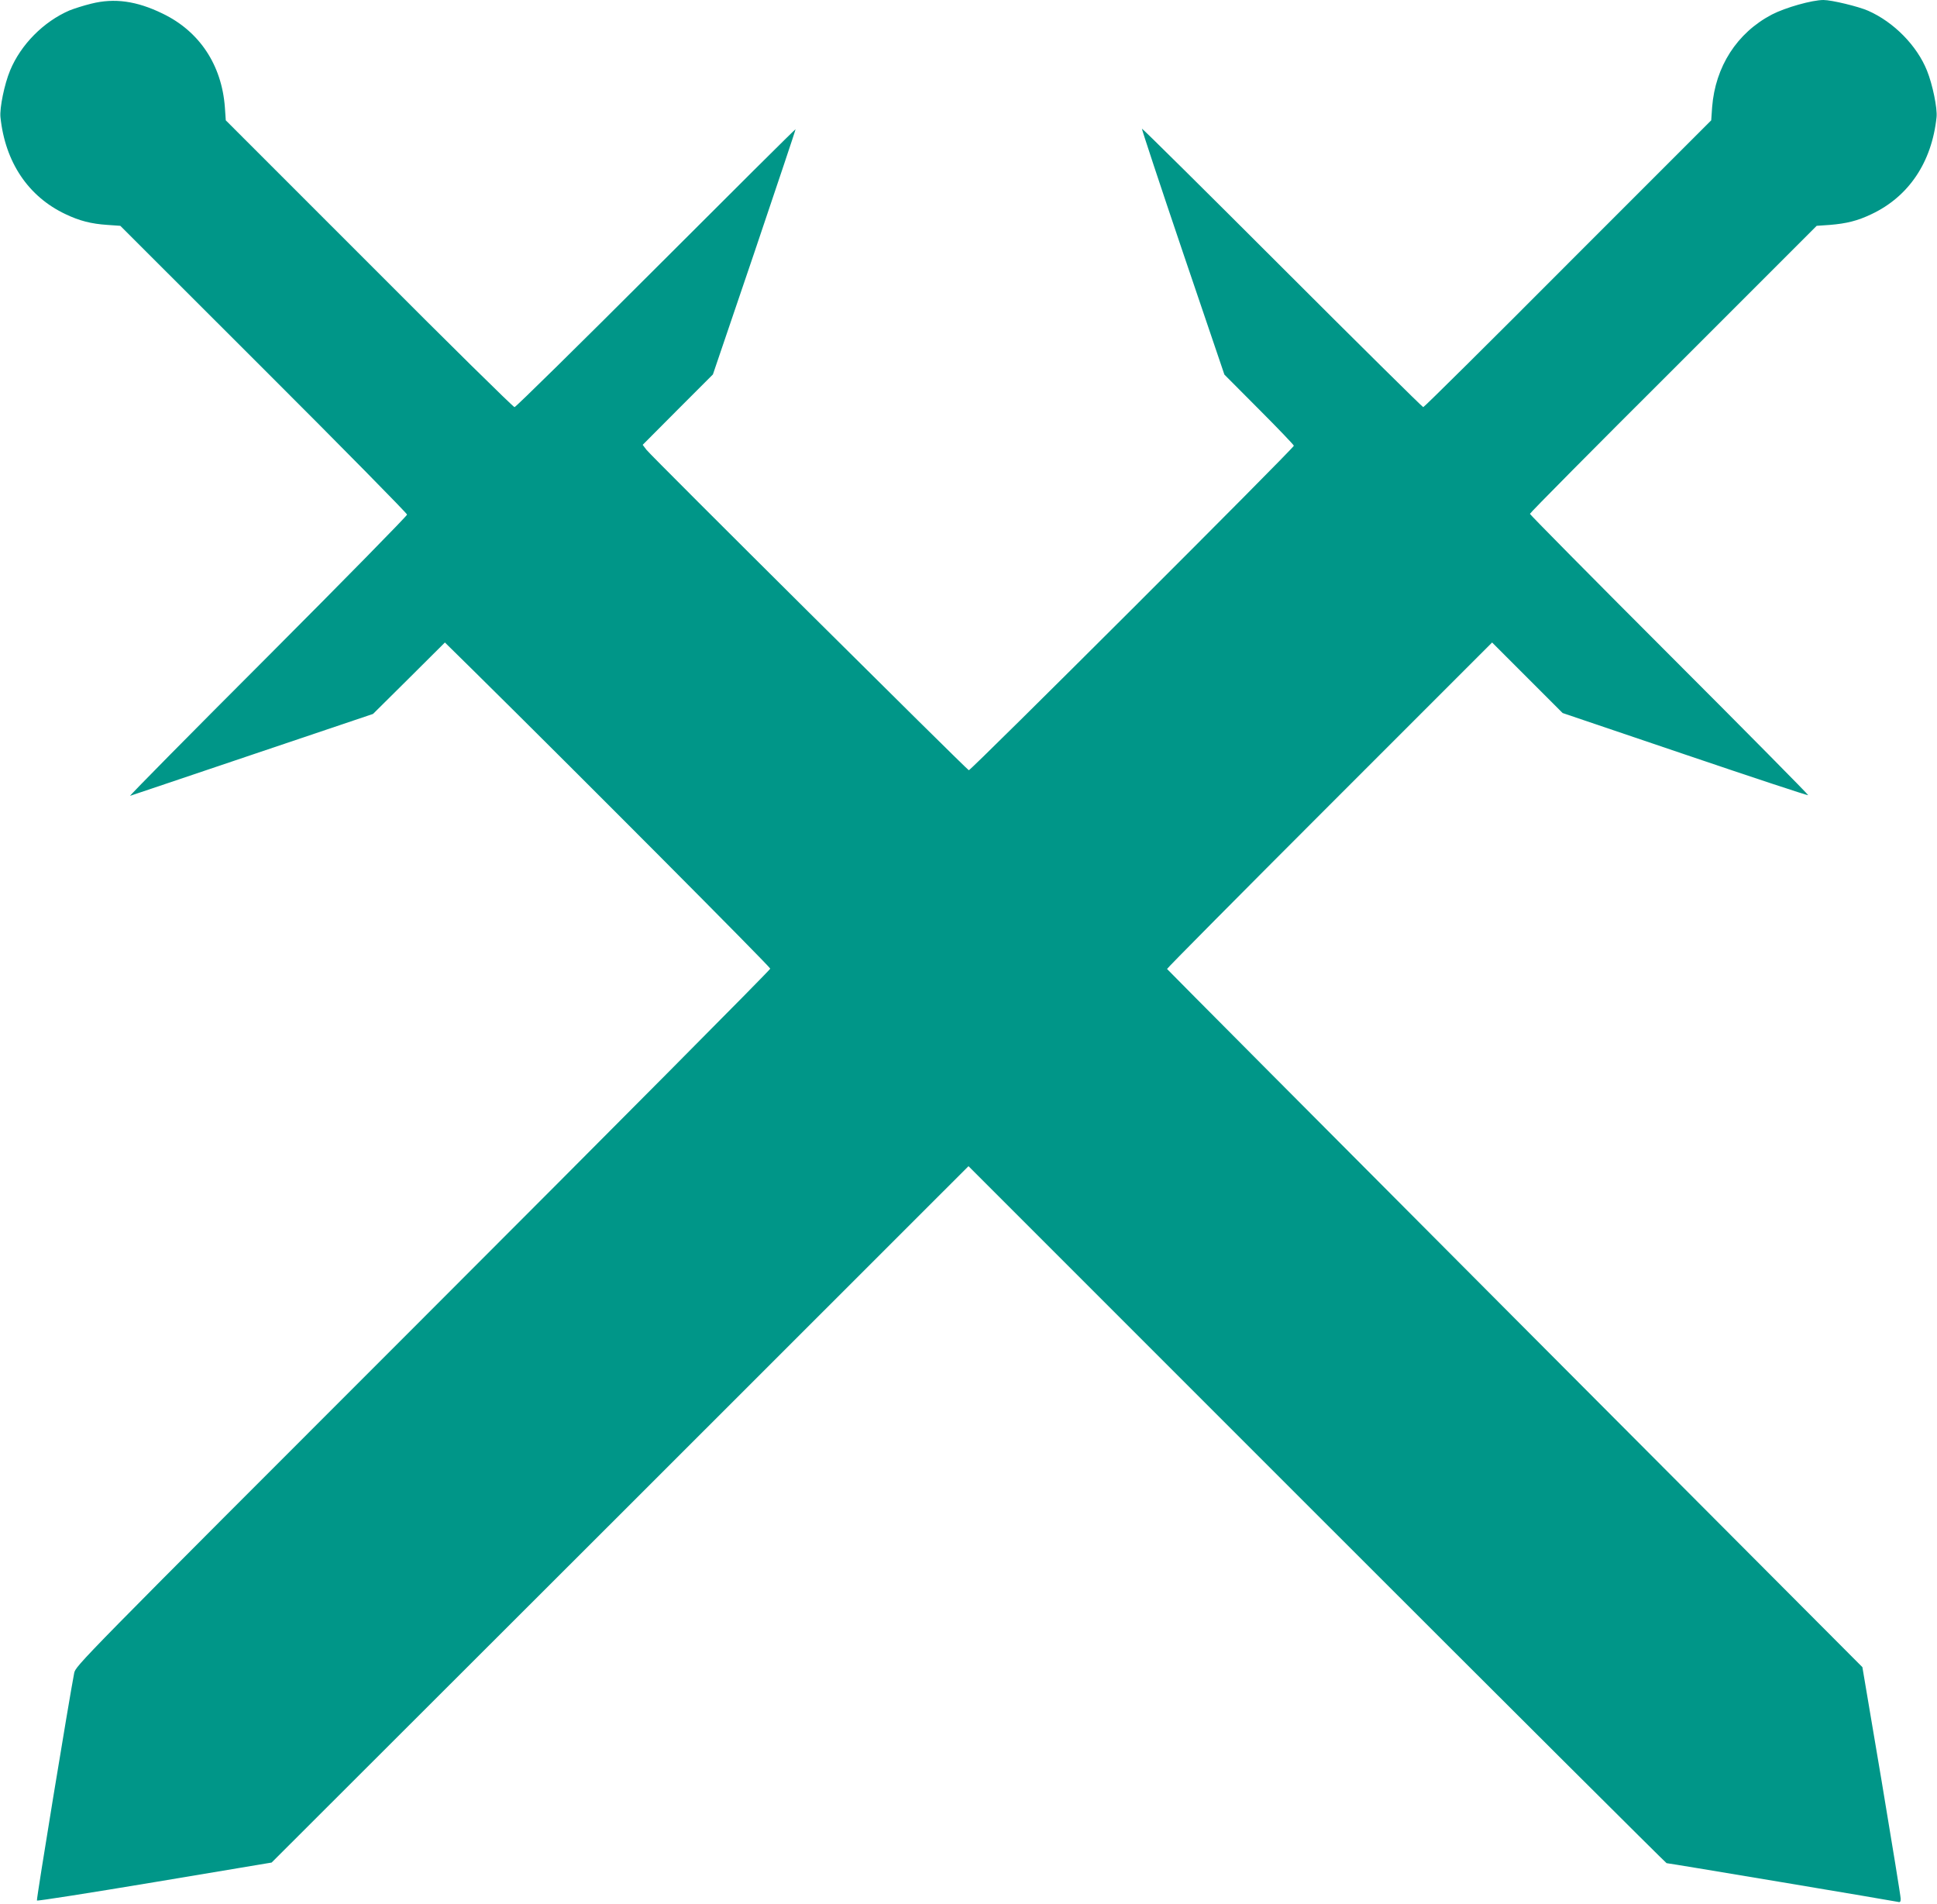 <?xml version="1.0" standalone="no"?>
<!DOCTYPE svg PUBLIC "-//W3C//DTD SVG 20010904//EN"
 "http://www.w3.org/TR/2001/REC-SVG-20010904/DTD/svg10.dtd">
<svg version="1.0" xmlns="http://www.w3.org/2000/svg"
 width="1280pt" height="1258pt" viewBox="0 0 1280 1258"
 preserveAspectRatio="xMidYMid meet">
<g transform="translate(0,1258) scale(0.1,-0.1)"
fill="#009688" stroke="none">
<path d="M604 12556 c-50 -12 -115 -33 -145 -45 -171 -74 -321 -225 -392 -396
-38 -91 -70 -248 -64 -309 31 -298 184 -525 430 -641 92 -44 170 -64 277 -71
l85 -6 948 -947 c521 -520 947 -953 947 -961 0 -8 -415 -431 -922 -939 -508
-508 -916 -921 -908 -919 8 3 373 125 810 273 l795 268 238 236 237 236 188
-185 c695 -686 1962 -1958 1962 -1970 0 -8 -1033 -1048 -2295 -2310 -2289
-2289 -2295 -2295 -2305 -2345 -33 -170 -251 -1497 -246 -1502 3 -4 354 51
779 122 l772 129 2303 2300 2302 2301 2303 -2303 c1266 -1266 2306 -2302 2310
-2302 14 0 1512 -251 1530 -256 13 -4 17 1 17 21 0 15 -57 365 -126 778 l-127
752 -2296 2303 c-1263 1267 -2297 2306 -2299 2310 -1 4 482 491 1073 1082
l1075 1075 233 -233 233 -233 809 -274 c445 -151 811 -272 814 -269 3 2 -410
420 -917 927 -507 507 -922 927 -922 932 0 6 426 436 948 956 l947 947 87 6
c110 9 183 27 275 71 246 116 399 343 430 641 6 59 -26 215 -63 307 -66 165
-219 321 -389 396 -63 28 -242 71 -295 71 -76 0 -252 -50 -341 -96 -231 -121
-374 -344 -395 -612 l-6 -87 -947 -947 c-520 -522 -950 -948 -956 -948 -5 0
-425 415 -932 922 -507 507 -924 920 -927 918 -2 -3 119 -369 270 -815 l275
-810 229 -230 c127 -127 230 -235 230 -240 0 -16 -2136 -2148 -2148 -2144 -15
6 -2099 2076 -2130 2117 l-25 33 232 233 232 232 275 809 c150 445 273 810
271 811 -2 2 -417 -411 -922 -916 -506 -506 -927 -920 -935 -920 -8 0 -441
426 -961 948 l-947 947 -6 87 c-21 279 -168 501 -411 618 -172 84 -319 104
-471 66z"/>
</g>
</svg>
